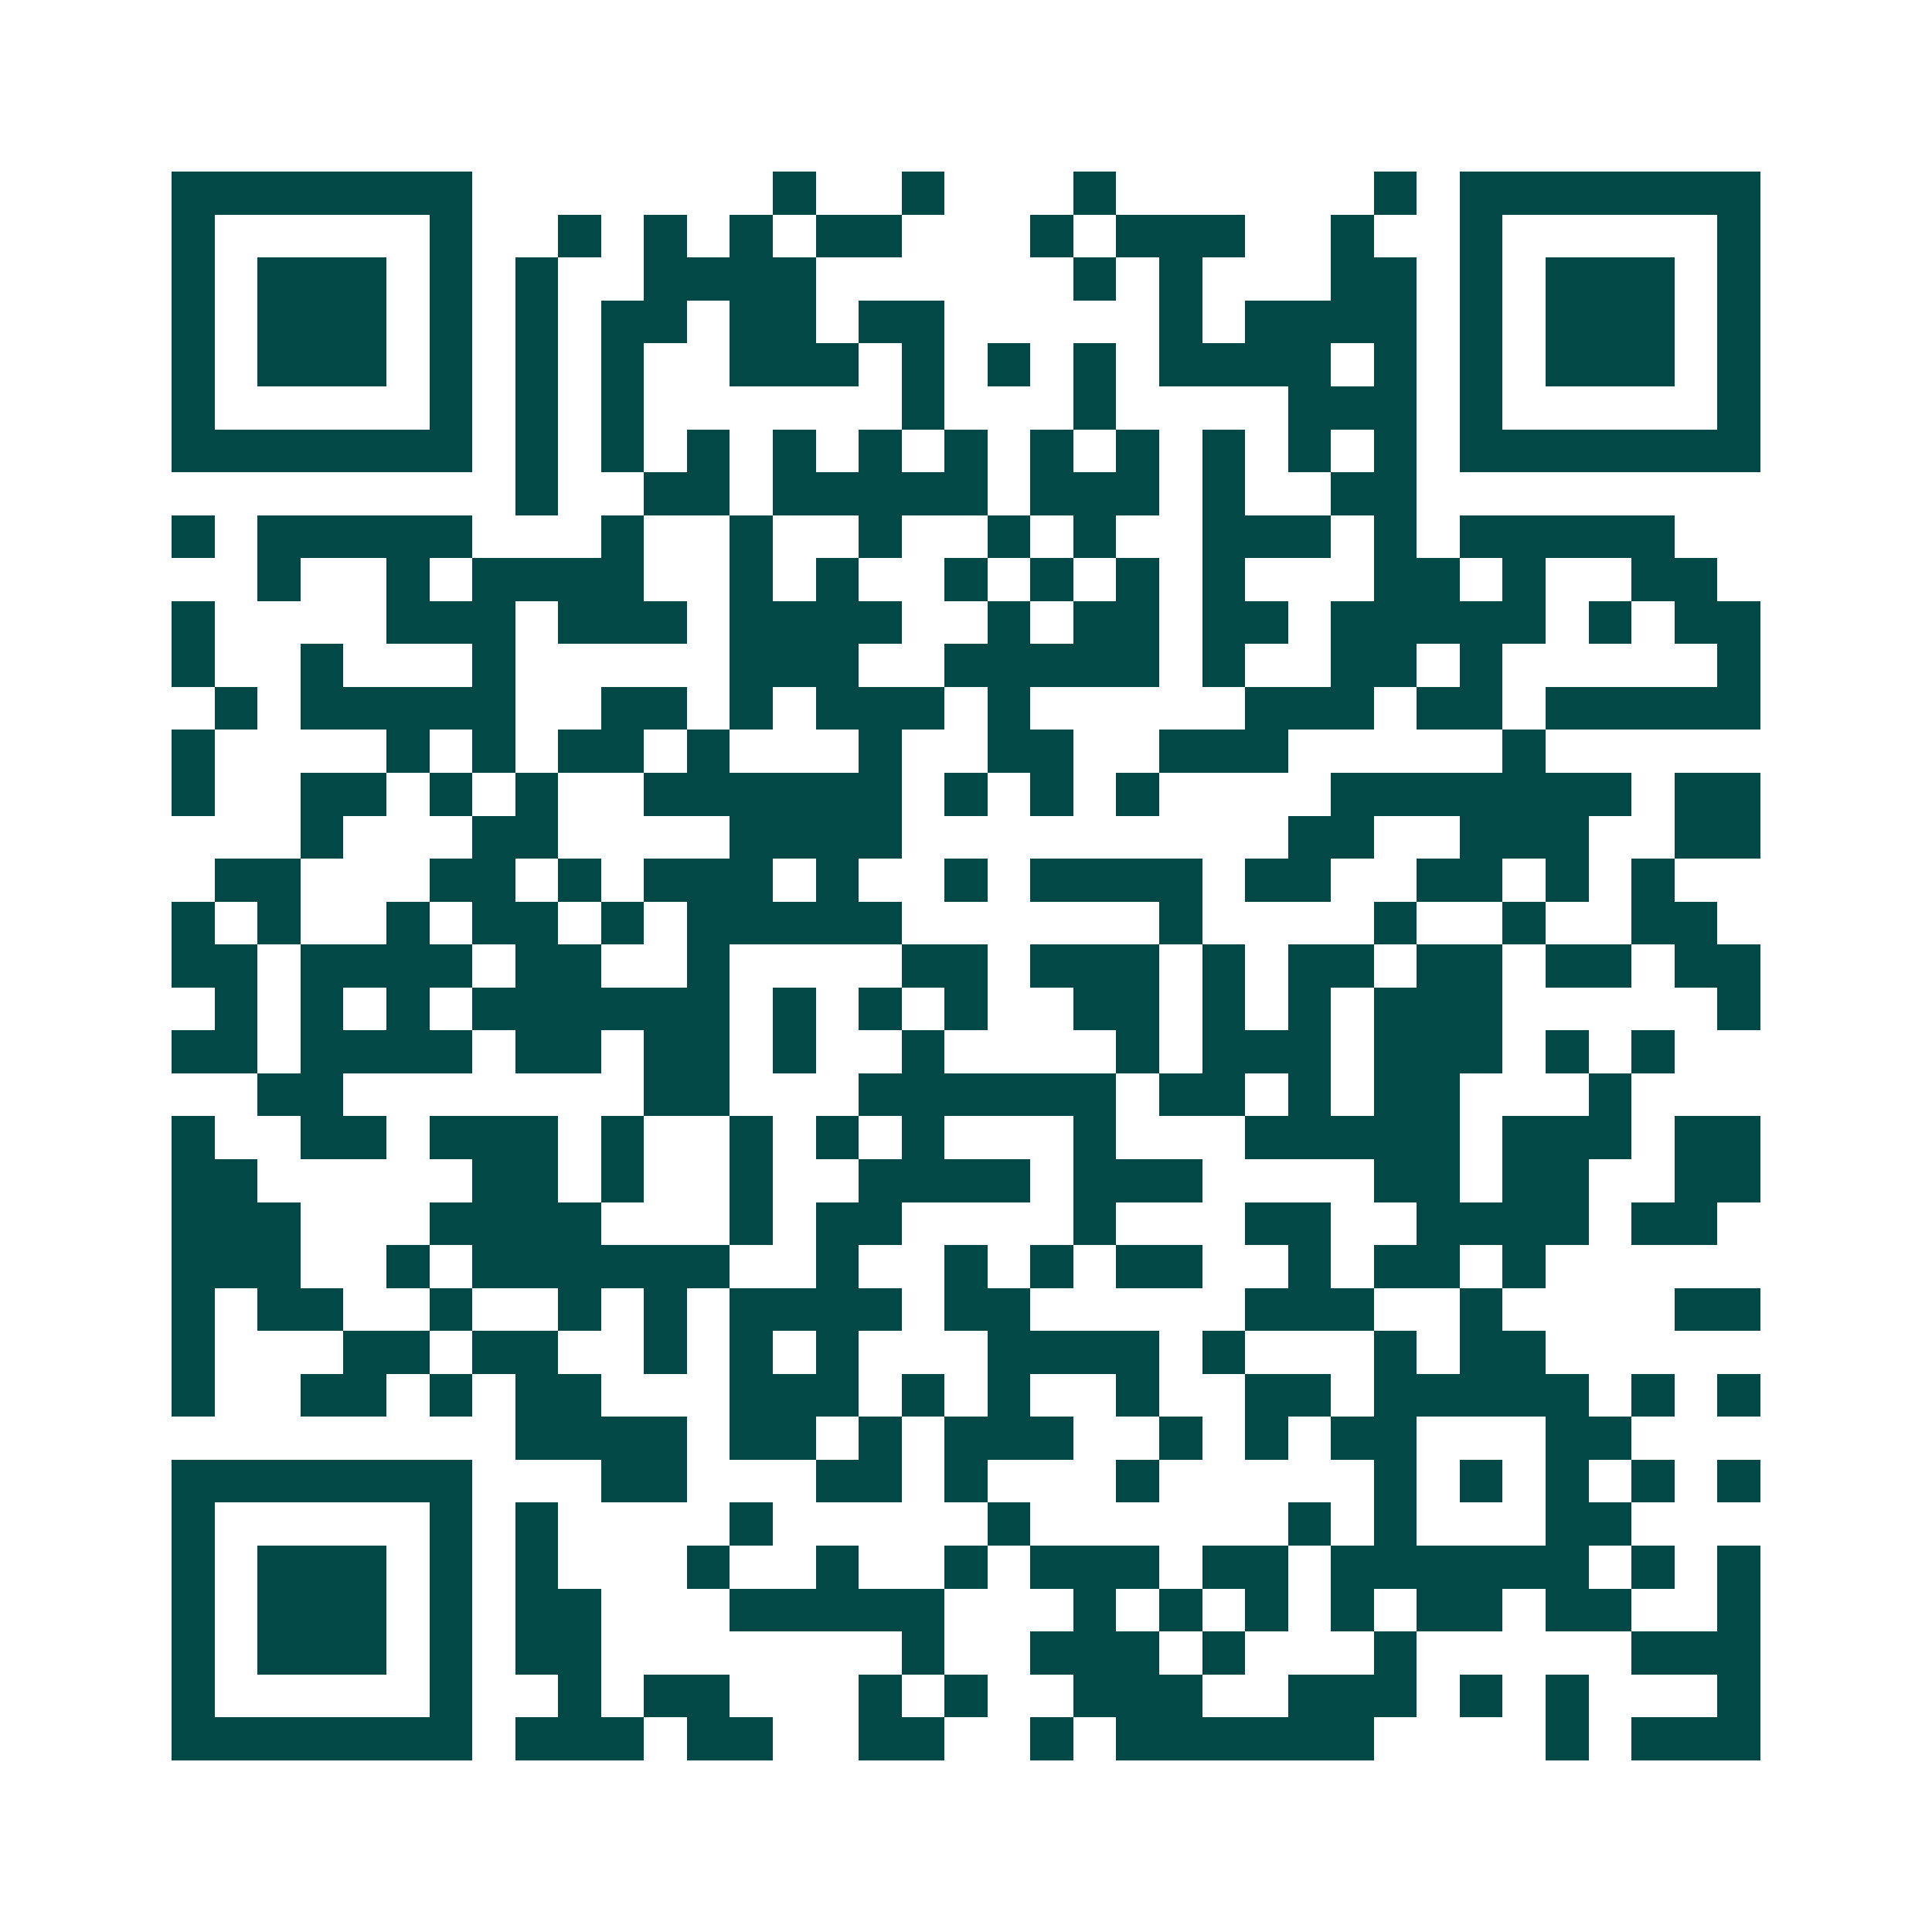 <svg xmlns="http://www.w3.org/2000/svg" width="200" height="200" viewBox="0 0 45 45" shape-rendering="crispEdges"><path fill="#ffffff" d="M0 0h45v45H0z"/><path stroke="#014847" d="M4 4.5h7m7 0h1m2 0h1m3 0h1m6 0h1m1 0h7M4 5.5h1m5 0h1m2 0h1m1 0h1m1 0h1m1 0h2m3 0h1m1 0h3m2 0h1m2 0h1m5 0h1M4 6.5h1m1 0h3m1 0h1m1 0h1m2 0h4m6 0h1m1 0h1m3 0h2m1 0h1m1 0h3m1 0h1M4 7.5h1m1 0h3m1 0h1m1 0h1m1 0h2m1 0h2m1 0h2m5 0h1m1 0h4m1 0h1m1 0h3m1 0h1M4 8.5h1m1 0h3m1 0h1m1 0h1m1 0h1m2 0h3m1 0h1m1 0h1m1 0h1m1 0h4m1 0h1m1 0h1m1 0h3m1 0h1M4 9.5h1m5 0h1m1 0h1m1 0h1m6 0h1m3 0h1m4 0h3m1 0h1m5 0h1M4 10.5h7m1 0h1m1 0h1m1 0h1m1 0h1m1 0h1m1 0h1m1 0h1m1 0h1m1 0h1m1 0h1m1 0h1m1 0h7M12 11.5h1m2 0h2m1 0h5m1 0h3m1 0h1m2 0h2M4 12.5h1m1 0h5m3 0h1m2 0h1m2 0h1m2 0h1m1 0h1m2 0h3m1 0h1m1 0h5M6 13.5h1m2 0h1m1 0h4m2 0h1m1 0h1m2 0h1m1 0h1m1 0h1m1 0h1m3 0h2m1 0h1m2 0h2M4 14.5h1m4 0h3m1 0h3m1 0h4m2 0h1m1 0h2m1 0h2m1 0h5m1 0h1m1 0h2M4 15.5h1m2 0h1m3 0h1m5 0h3m2 0h5m1 0h1m2 0h2m1 0h1m5 0h1M5 16.5h1m1 0h5m2 0h2m1 0h1m1 0h3m1 0h1m5 0h3m1 0h2m1 0h5M4 17.5h1m4 0h1m1 0h1m1 0h2m1 0h1m3 0h1m2 0h2m2 0h3m5 0h1M4 18.5h1m2 0h2m1 0h1m1 0h1m2 0h6m1 0h1m1 0h1m1 0h1m4 0h7m1 0h2M7 19.5h1m3 0h2m4 0h4m9 0h2m2 0h3m2 0h2M5 20.5h2m3 0h2m1 0h1m1 0h3m1 0h1m2 0h1m1 0h4m1 0h2m2 0h2m1 0h1m1 0h1M4 21.5h1m1 0h1m2 0h1m1 0h2m1 0h1m1 0h5m6 0h1m4 0h1m2 0h1m2 0h2M4 22.5h2m1 0h4m1 0h2m2 0h1m4 0h2m1 0h3m1 0h1m1 0h2m1 0h2m1 0h2m1 0h2M5 23.5h1m1 0h1m1 0h1m1 0h6m1 0h1m1 0h1m1 0h1m2 0h2m1 0h1m1 0h1m1 0h3m5 0h1M4 24.5h2m1 0h4m1 0h2m1 0h2m1 0h1m2 0h1m4 0h1m1 0h3m1 0h3m1 0h1m1 0h1M6 25.5h2m7 0h2m3 0h6m1 0h2m1 0h1m1 0h2m3 0h1M4 26.5h1m2 0h2m1 0h3m1 0h1m2 0h1m1 0h1m1 0h1m3 0h1m3 0h5m1 0h3m1 0h2M4 27.5h2m5 0h2m1 0h1m2 0h1m2 0h4m1 0h3m4 0h2m1 0h2m2 0h2M4 28.5h3m3 0h4m3 0h1m1 0h2m4 0h1m3 0h2m2 0h4m1 0h2M4 29.5h3m2 0h1m1 0h6m2 0h1m2 0h1m1 0h1m1 0h2m2 0h1m1 0h2m1 0h1M4 30.5h1m1 0h2m2 0h1m2 0h1m1 0h1m1 0h4m1 0h2m5 0h3m2 0h1m4 0h2M4 31.5h1m3 0h2m1 0h2m2 0h1m1 0h1m1 0h1m3 0h4m1 0h1m3 0h1m1 0h2M4 32.5h1m2 0h2m1 0h1m1 0h2m3 0h3m1 0h1m1 0h1m2 0h1m2 0h2m1 0h5m1 0h1m1 0h1M12 33.5h4m1 0h2m1 0h1m1 0h3m2 0h1m1 0h1m1 0h2m3 0h2M4 34.5h7m3 0h2m3 0h2m1 0h1m3 0h1m5 0h1m1 0h1m1 0h1m1 0h1m1 0h1M4 35.5h1m5 0h1m1 0h1m4 0h1m5 0h1m6 0h1m1 0h1m3 0h2M4 36.5h1m1 0h3m1 0h1m1 0h1m3 0h1m2 0h1m2 0h1m1 0h3m1 0h2m1 0h6m1 0h1m1 0h1M4 37.5h1m1 0h3m1 0h1m1 0h2m3 0h5m3 0h1m1 0h1m1 0h1m1 0h1m1 0h2m1 0h2m2 0h1M4 38.5h1m1 0h3m1 0h1m1 0h2m7 0h1m2 0h3m1 0h1m3 0h1m5 0h3M4 39.5h1m5 0h1m2 0h1m1 0h2m3 0h1m1 0h1m2 0h3m2 0h3m1 0h1m1 0h1m3 0h1M4 40.5h7m1 0h3m1 0h2m2 0h2m2 0h1m1 0h6m4 0h1m1 0h3"/></svg>

